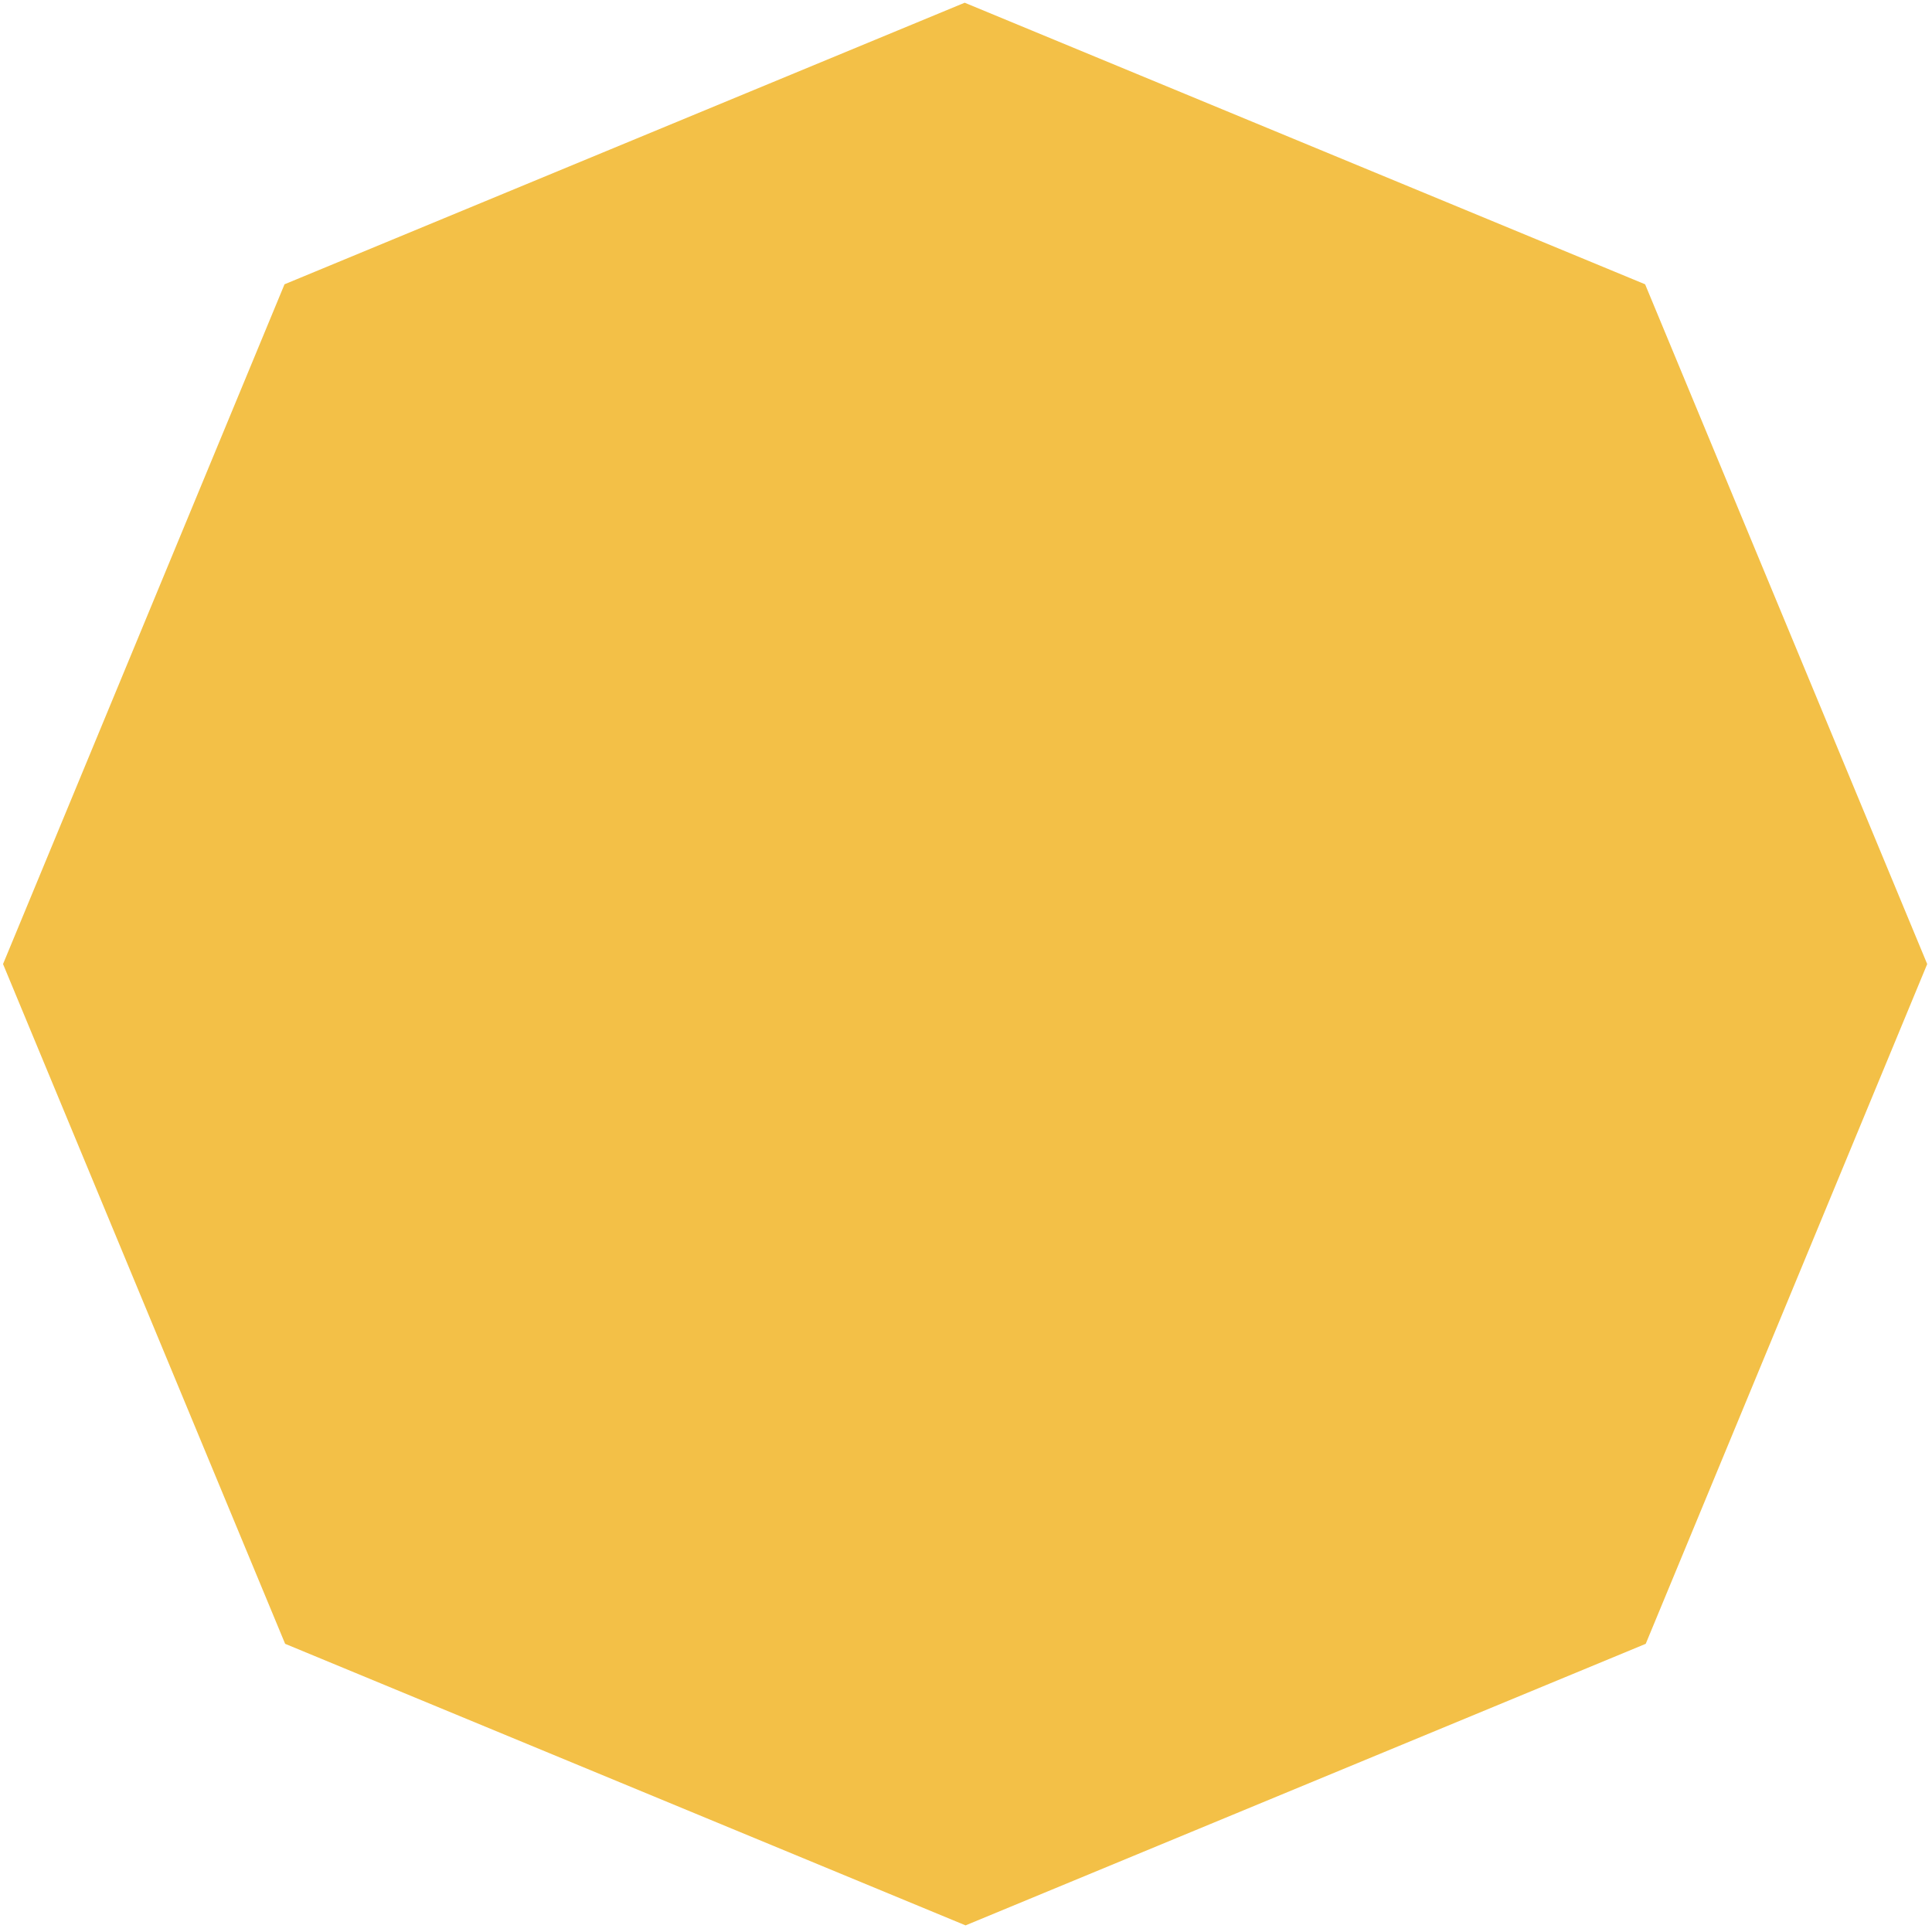 <svg width="154" height="154" viewBox="0 0 154 154" fill="none" xmlns="http://www.w3.org/2000/svg">
<path d="M76.895 0.217L131.132 22.661L153.618 76.845L131.181 131.029L76.965 153.472L22.728 131.029L0.242 76.845L22.679 22.661L76.895 0.217Z" fill="#F3C047"/>
</svg>
